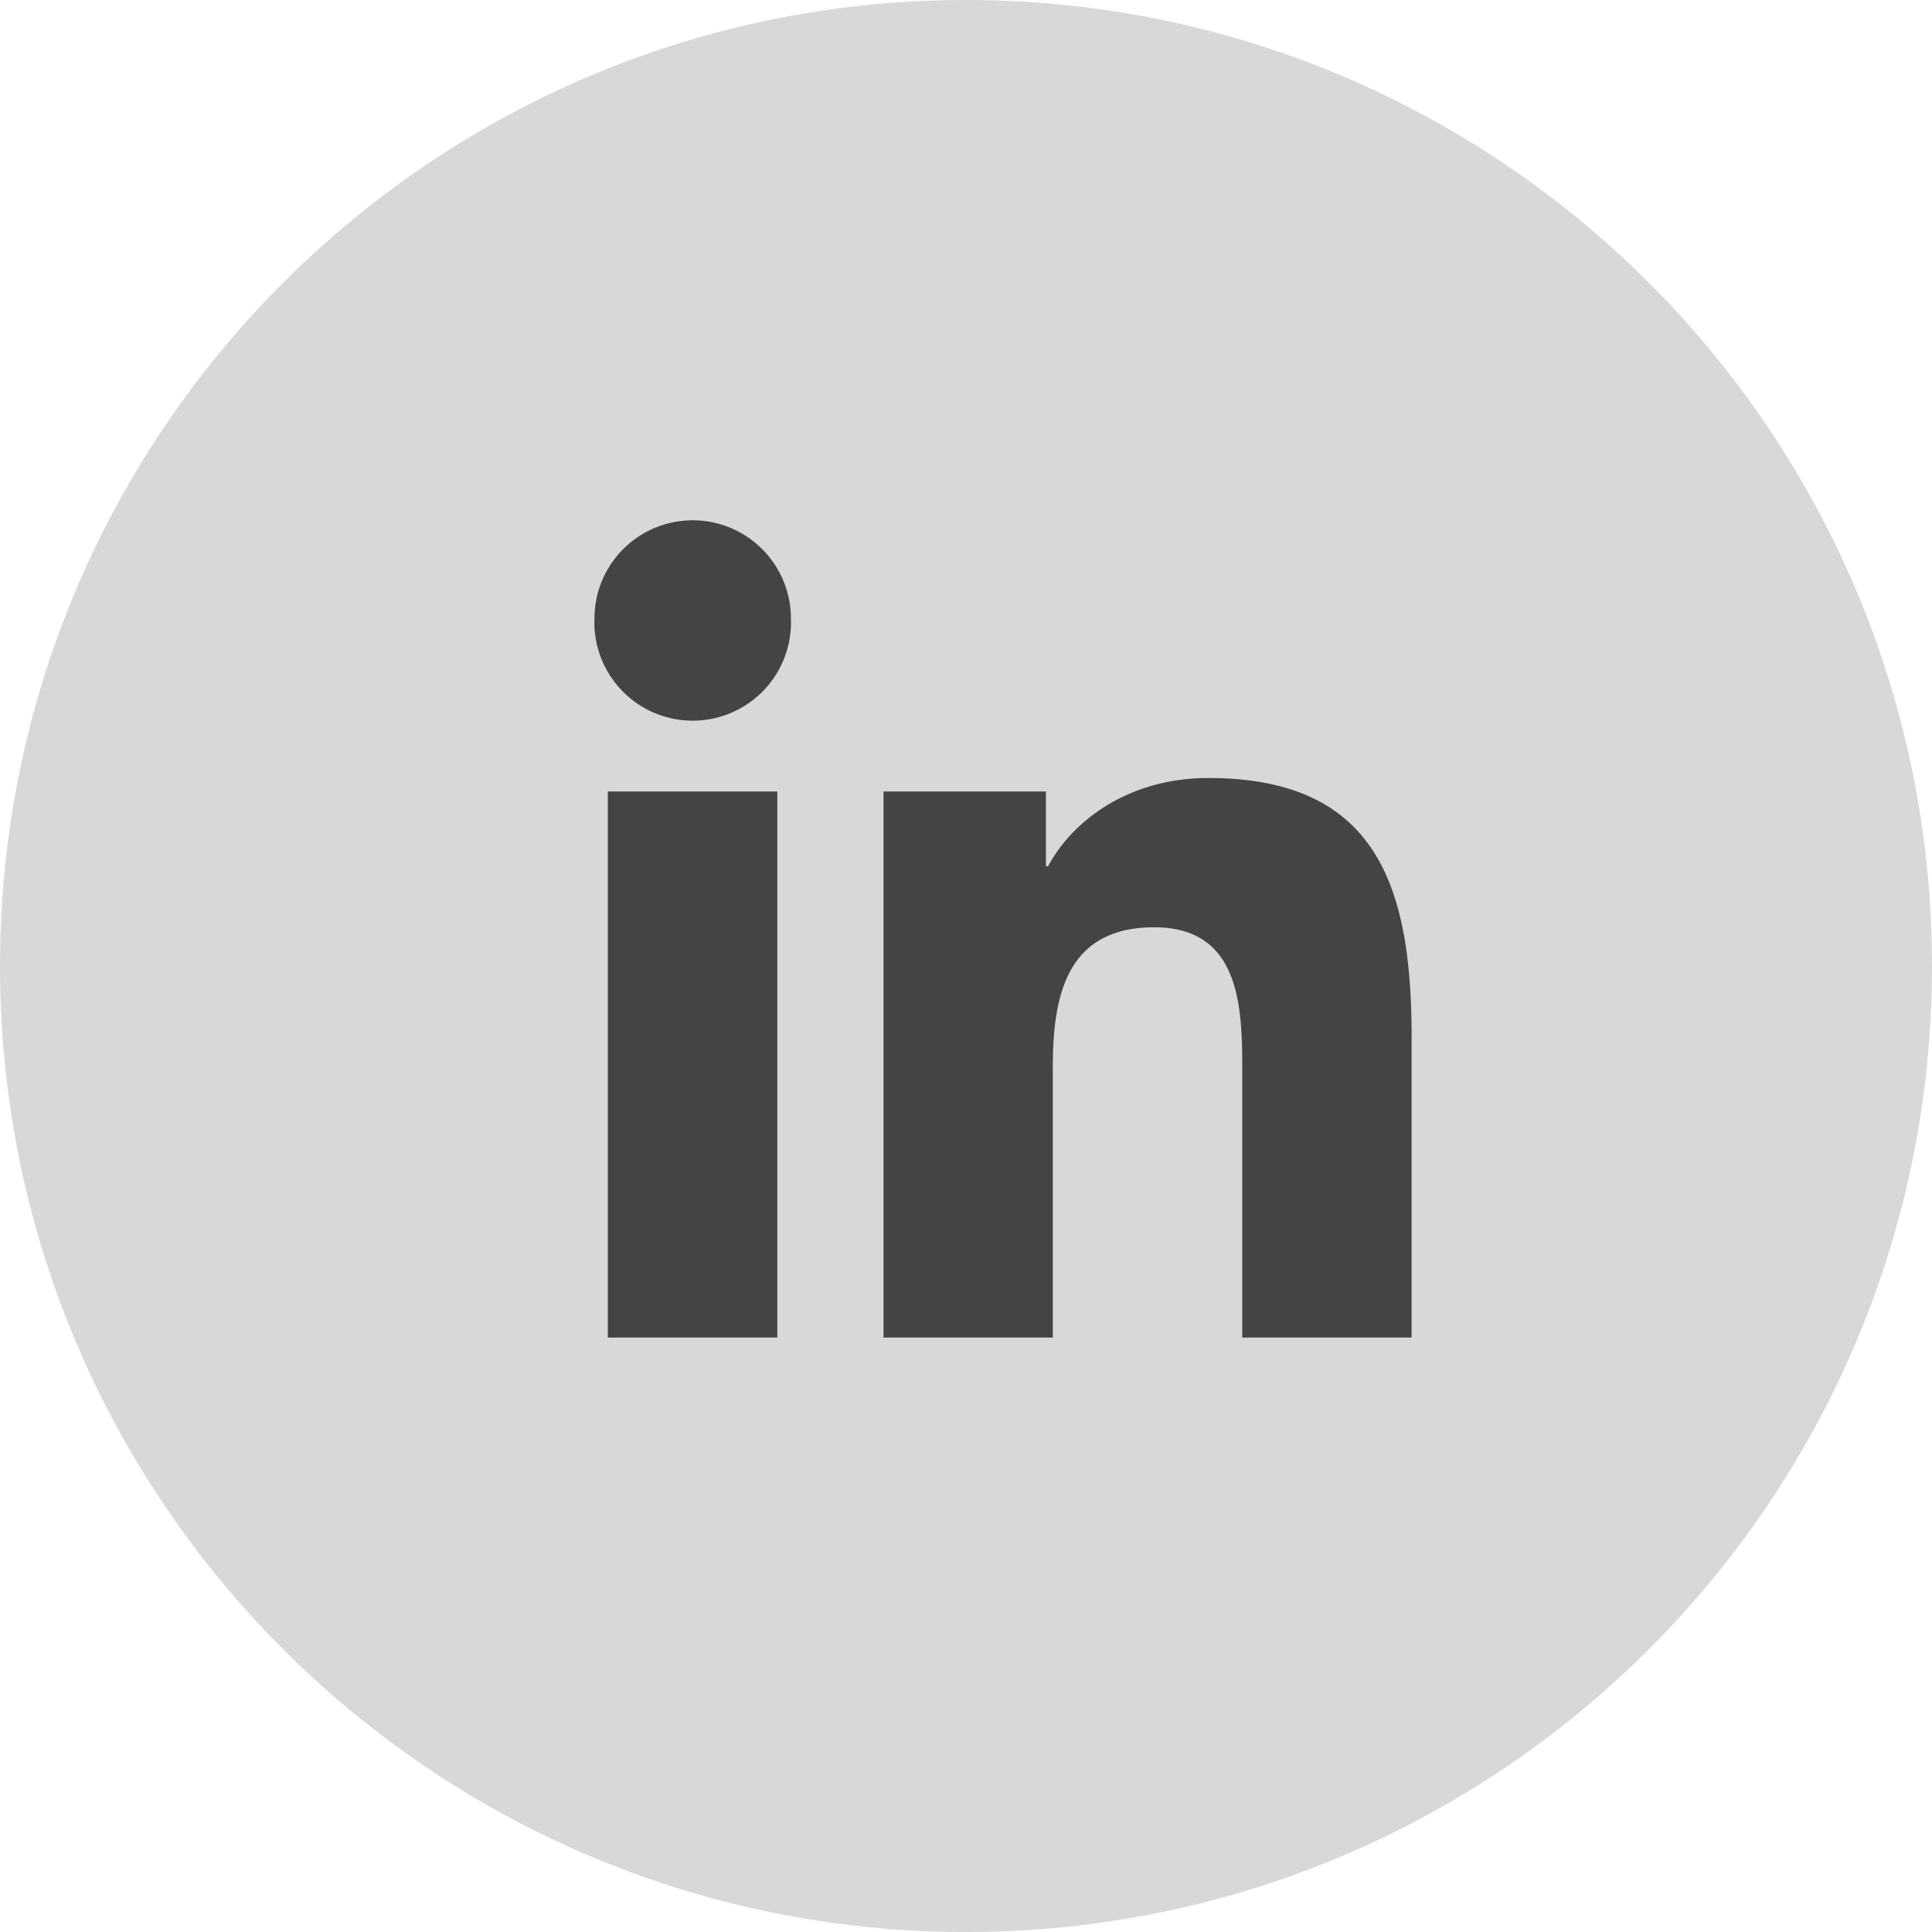 <svg width="26" height="26" viewBox="0 0 26 26" fill="none" xmlns="http://www.w3.org/2000/svg"><path fill-rule="evenodd" clip-rule="evenodd" d="M13 26c7.18 0 13-5.82 13-13S20.18 0 13 0 0 5.82 0 13s5.82 13 13 13z" fill="#D8D8D8"/><path fill-rule="evenodd" clip-rule="evenodd" d="M8 8.324a1.323 1.323 0 102.644 0 1.322 1.322 0 10-2.644 0zM18.998 18h-2.28v-3.573c0-.852-.014-1.948-1.184-1.948-1.185 0-1.366.928-1.366 1.887V18H11.89v-7.348h2.185v1.005h.031c.304-.578 1.048-1.187 2.156-1.187 2.309 0 2.735 1.521 2.735 3.5V18zm-8.537 0H8.18v-7.348h2.281V18z" fill="#444"/></svg>